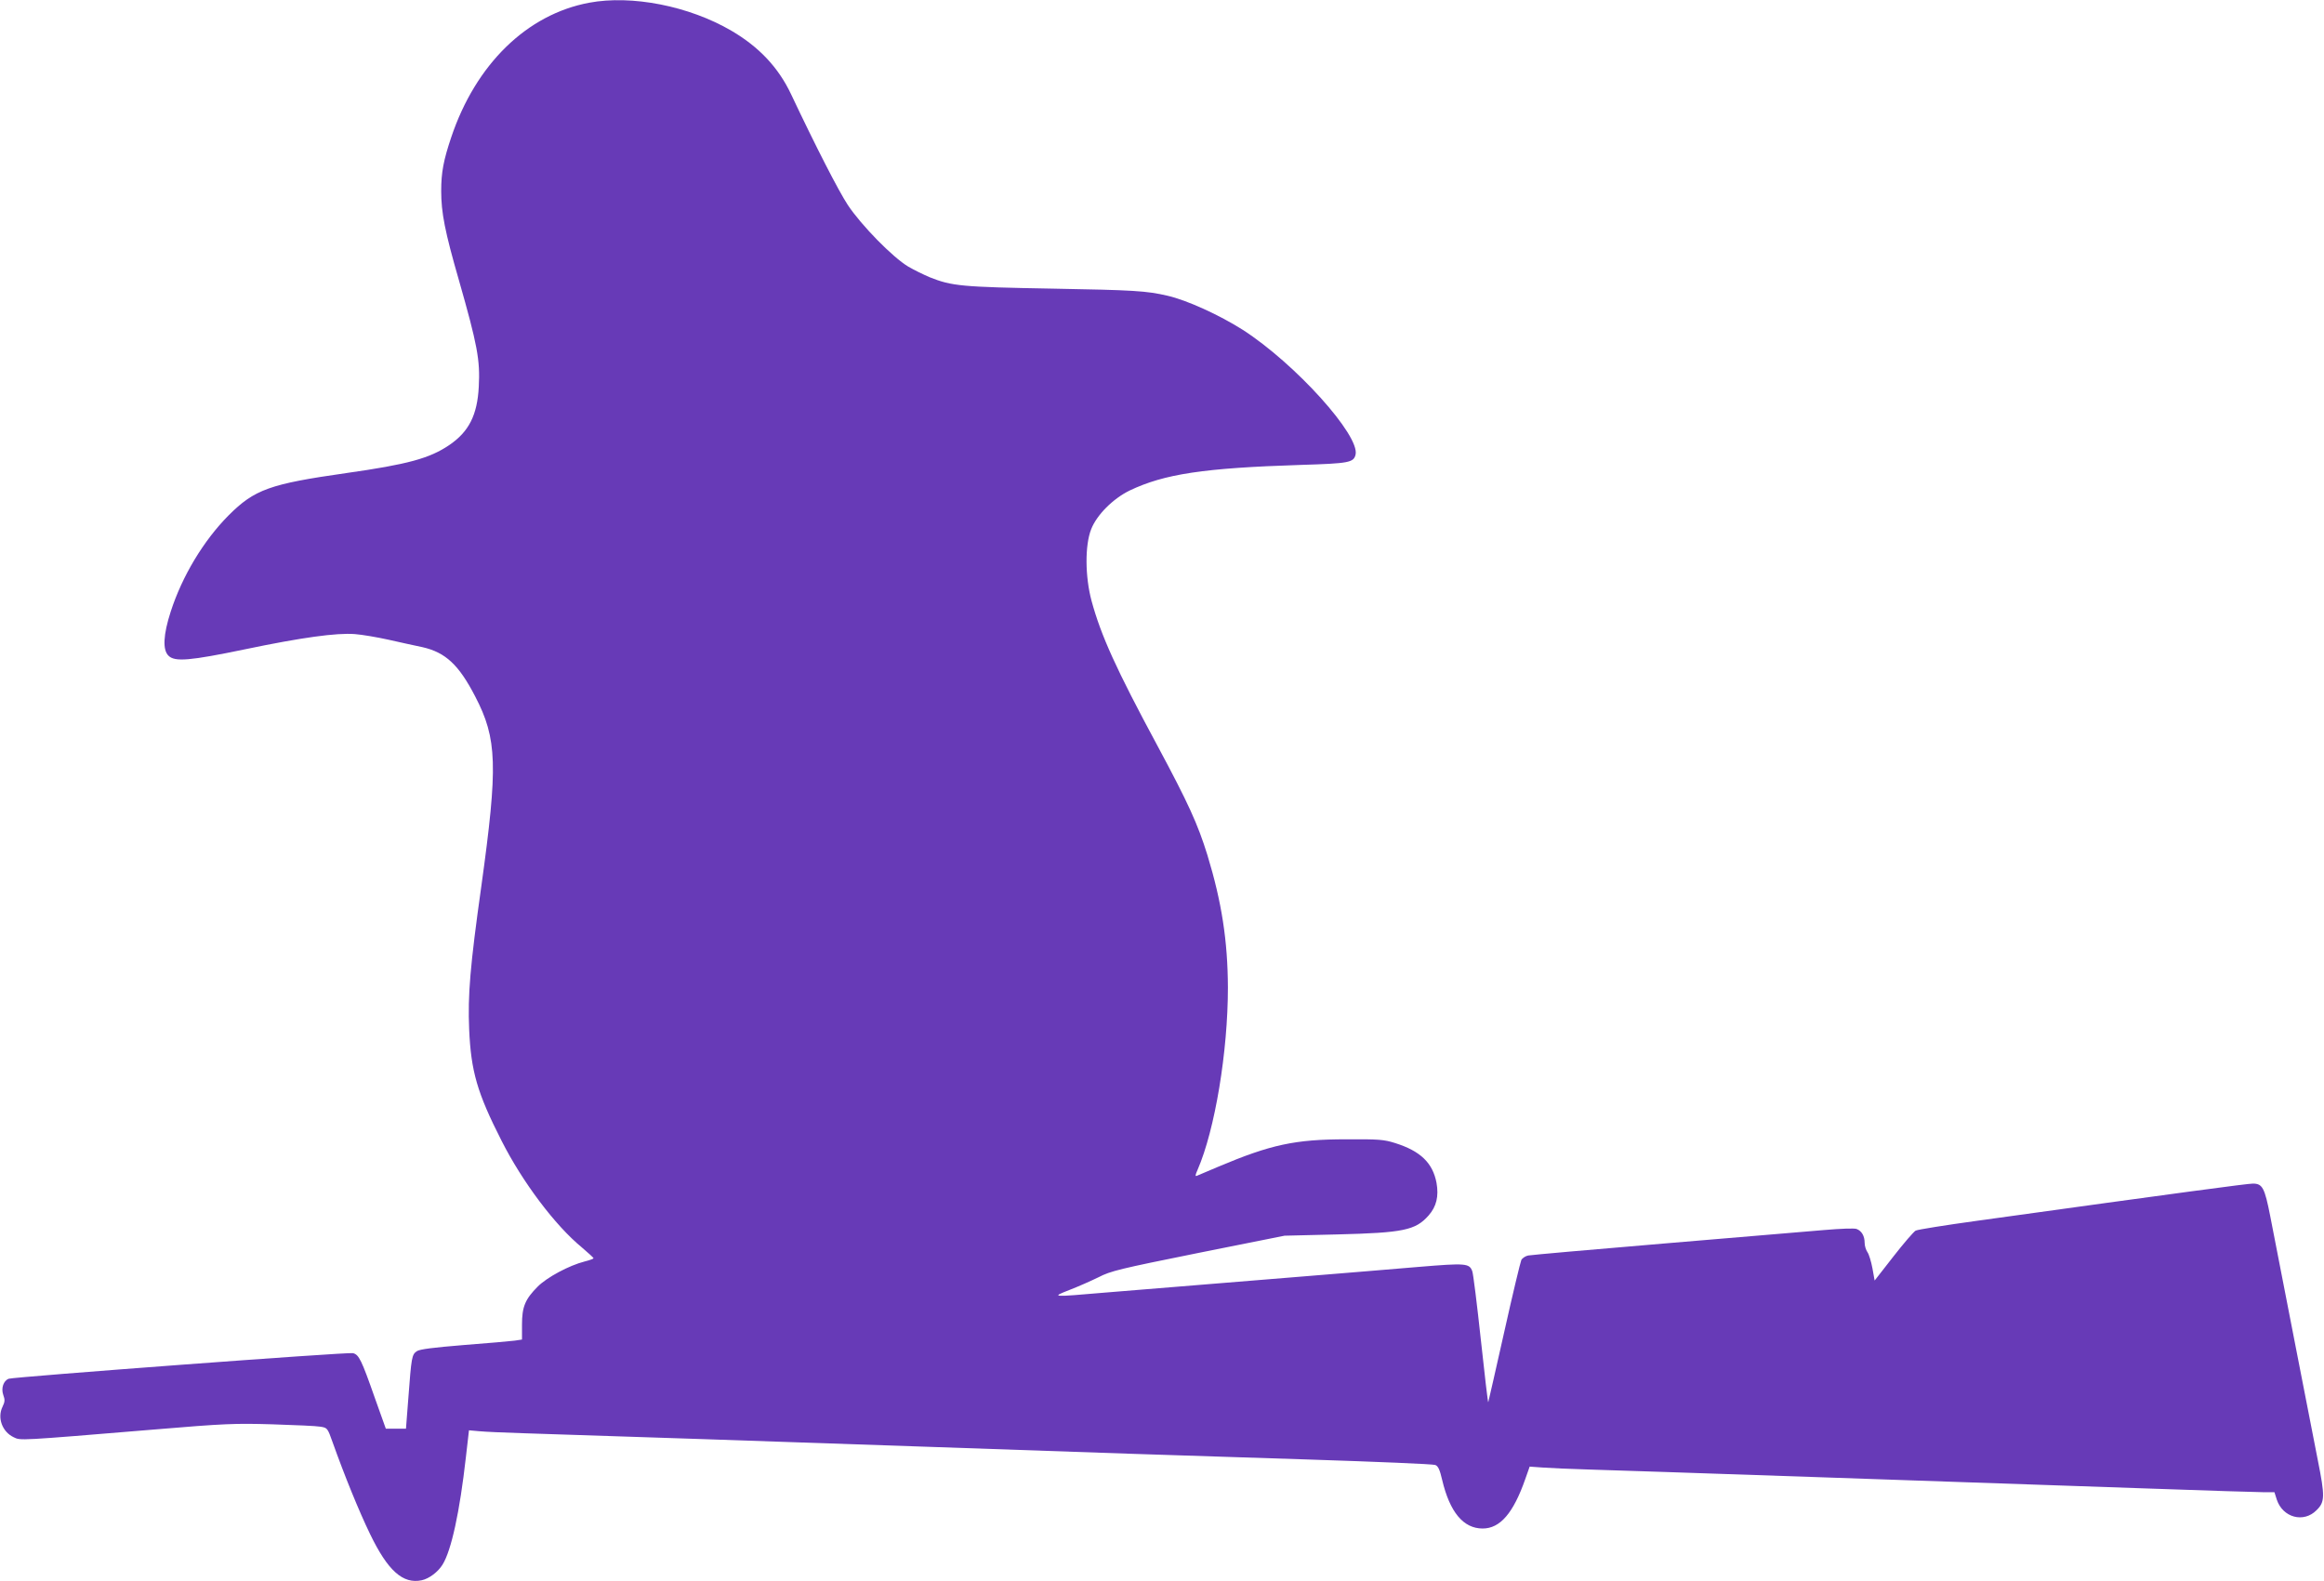 <?xml version="1.0" standalone="no"?>
<!DOCTYPE svg PUBLIC "-//W3C//DTD SVG 20010904//EN"
 "http://www.w3.org/TR/2001/REC-SVG-20010904/DTD/svg10.dtd">
<svg version="1.0" xmlns="http://www.w3.org/2000/svg"
 width="1280pt" height="871pt" viewBox="0 0 1280 871"
 preserveAspectRatio="xMidYMid meet">
<g transform="translate(0,871) scale(0.1,-0.1)"
fill="#673ab7" stroke="none">
<path d="M3245 8695 c-343 -64 -625 -339 -760 -742 -42 -125 -55 -192 -55
-295 0 -119 20 -223 98 -493 101 -354 117 -438 109 -585 -8 -156 -54 -248
-163 -322 -108 -73 -228 -106 -567 -154 -421 -60 -505 -90 -648 -233 -138
-139 -256 -335 -319 -531 -41 -127 -45 -210 -12 -242 35 -35 117 -28 425 36
307 64 501 91 602 83 39 -3 122 -17 185 -31 63 -14 147 -33 187 -41 127 -29
200 -97 290 -271 122 -234 126 -382 34 -1046 -62 -440 -75 -601 -67 -788 10
-231 44 -350 179 -615 115 -227 295 -466 441 -586 35 -30 65 -57 65 -60 1 -3
-21 -11 -49 -18 -86 -22 -207 -87 -258 -138 -70 -70 -87 -112 -87 -210 l0 -82
-40 -6 c-22 -3 -147 -14 -278 -24 -170 -14 -244 -23 -261 -34 -28 -19 -30 -33
-47 -259 l-13 -168 -56 0 -55 0 -60 168 c-74 211 -88 240 -121 248 -27 7
-1869 -131 -1896 -141 -29 -11 -43 -52 -30 -89 10 -27 9 -38 -4 -65 -30 -61
-2 -138 61 -168 39 -19 20 -20 770 42 393 33 449 35 655 29 124 -4 243 -9 264
-13 39 -6 40 -7 68 -86 66 -185 145 -379 206 -505 98 -203 181 -277 285 -255
41 9 90 46 115 87 48 78 94 289 128 591 l17 148 56 -5 c31 -3 139 -8 241 -11
197 -6 1735 -57 2235 -75 770 -27 1476 -51 2095 -70 371 -12 684 -25 695 -30
16 -6 25 -26 38 -82 42 -178 117 -268 223 -268 96 0 169 84 235 273 l24 68 70
-5 c39 -3 153 -8 255 -11 248 -7 2050 -69 3092 -105 312 -11 594 -20 626 -20
l59 0 13 -41 c33 -99 148 -130 219 -58 46 45 47 75 7 275 -36 185 -183 936
-262 1344 -31 158 -43 180 -96 180 -29 0 -389 -48 -1520 -205 -174 -24 -325
-48 -337 -54 -11 -6 -67 -71 -123 -143 l-103 -132 -12 67 c-7 37 -19 78 -28
90 -8 12 -15 34 -15 50 0 38 -16 66 -44 77 -13 5 -88 2 -182 -6 -87 -7 -483
-41 -879 -74 -396 -33 -732 -63 -748 -66 -15 -3 -32 -14 -38 -25 -5 -11 -48
-189 -94 -396 -47 -208 -86 -382 -88 -387 -2 -5 -20 150 -41 345 -21 195 -42
364 -47 376 -16 44 -34 46 -297 24 -136 -12 -413 -34 -617 -51 -611 -50 -858
-70 -1104 -90 -303 -26 -303 -26 -201 14 47 18 119 50 160 70 68 35 114 46
550 134 l475 95 290 7 c365 9 431 23 503 104 44 50 57 106 44 180 -21 110 -88
175 -227 219 -63 20 -91 22 -270 21 -282 0 -416 -29 -705 -151 -58 -25 -111
-47 -118 -50 -10 -4 -9 4 4 33 96 221 167 652 167 1004 -1 257 -34 471 -113
730 -53 171 -106 287 -274 600 -229 425 -312 609 -364 800 -36 134 -37 307 -2
395 31 79 120 168 212 213 191 91 407 124 943 141 265 8 290 13 301 56 26 105
-332 502 -621 688 -129 82 -309 164 -415 188 -116 27 -186 31 -630 39 -506 9
-557 14 -680 63 -33 14 -86 40 -117 58 -86 51 -259 228 -333 339 -53 81 -176
321 -313 611 -70 148 -177 261 -329 350 -233 136 -548 198 -783 154z"/>
</g>
</svg>
